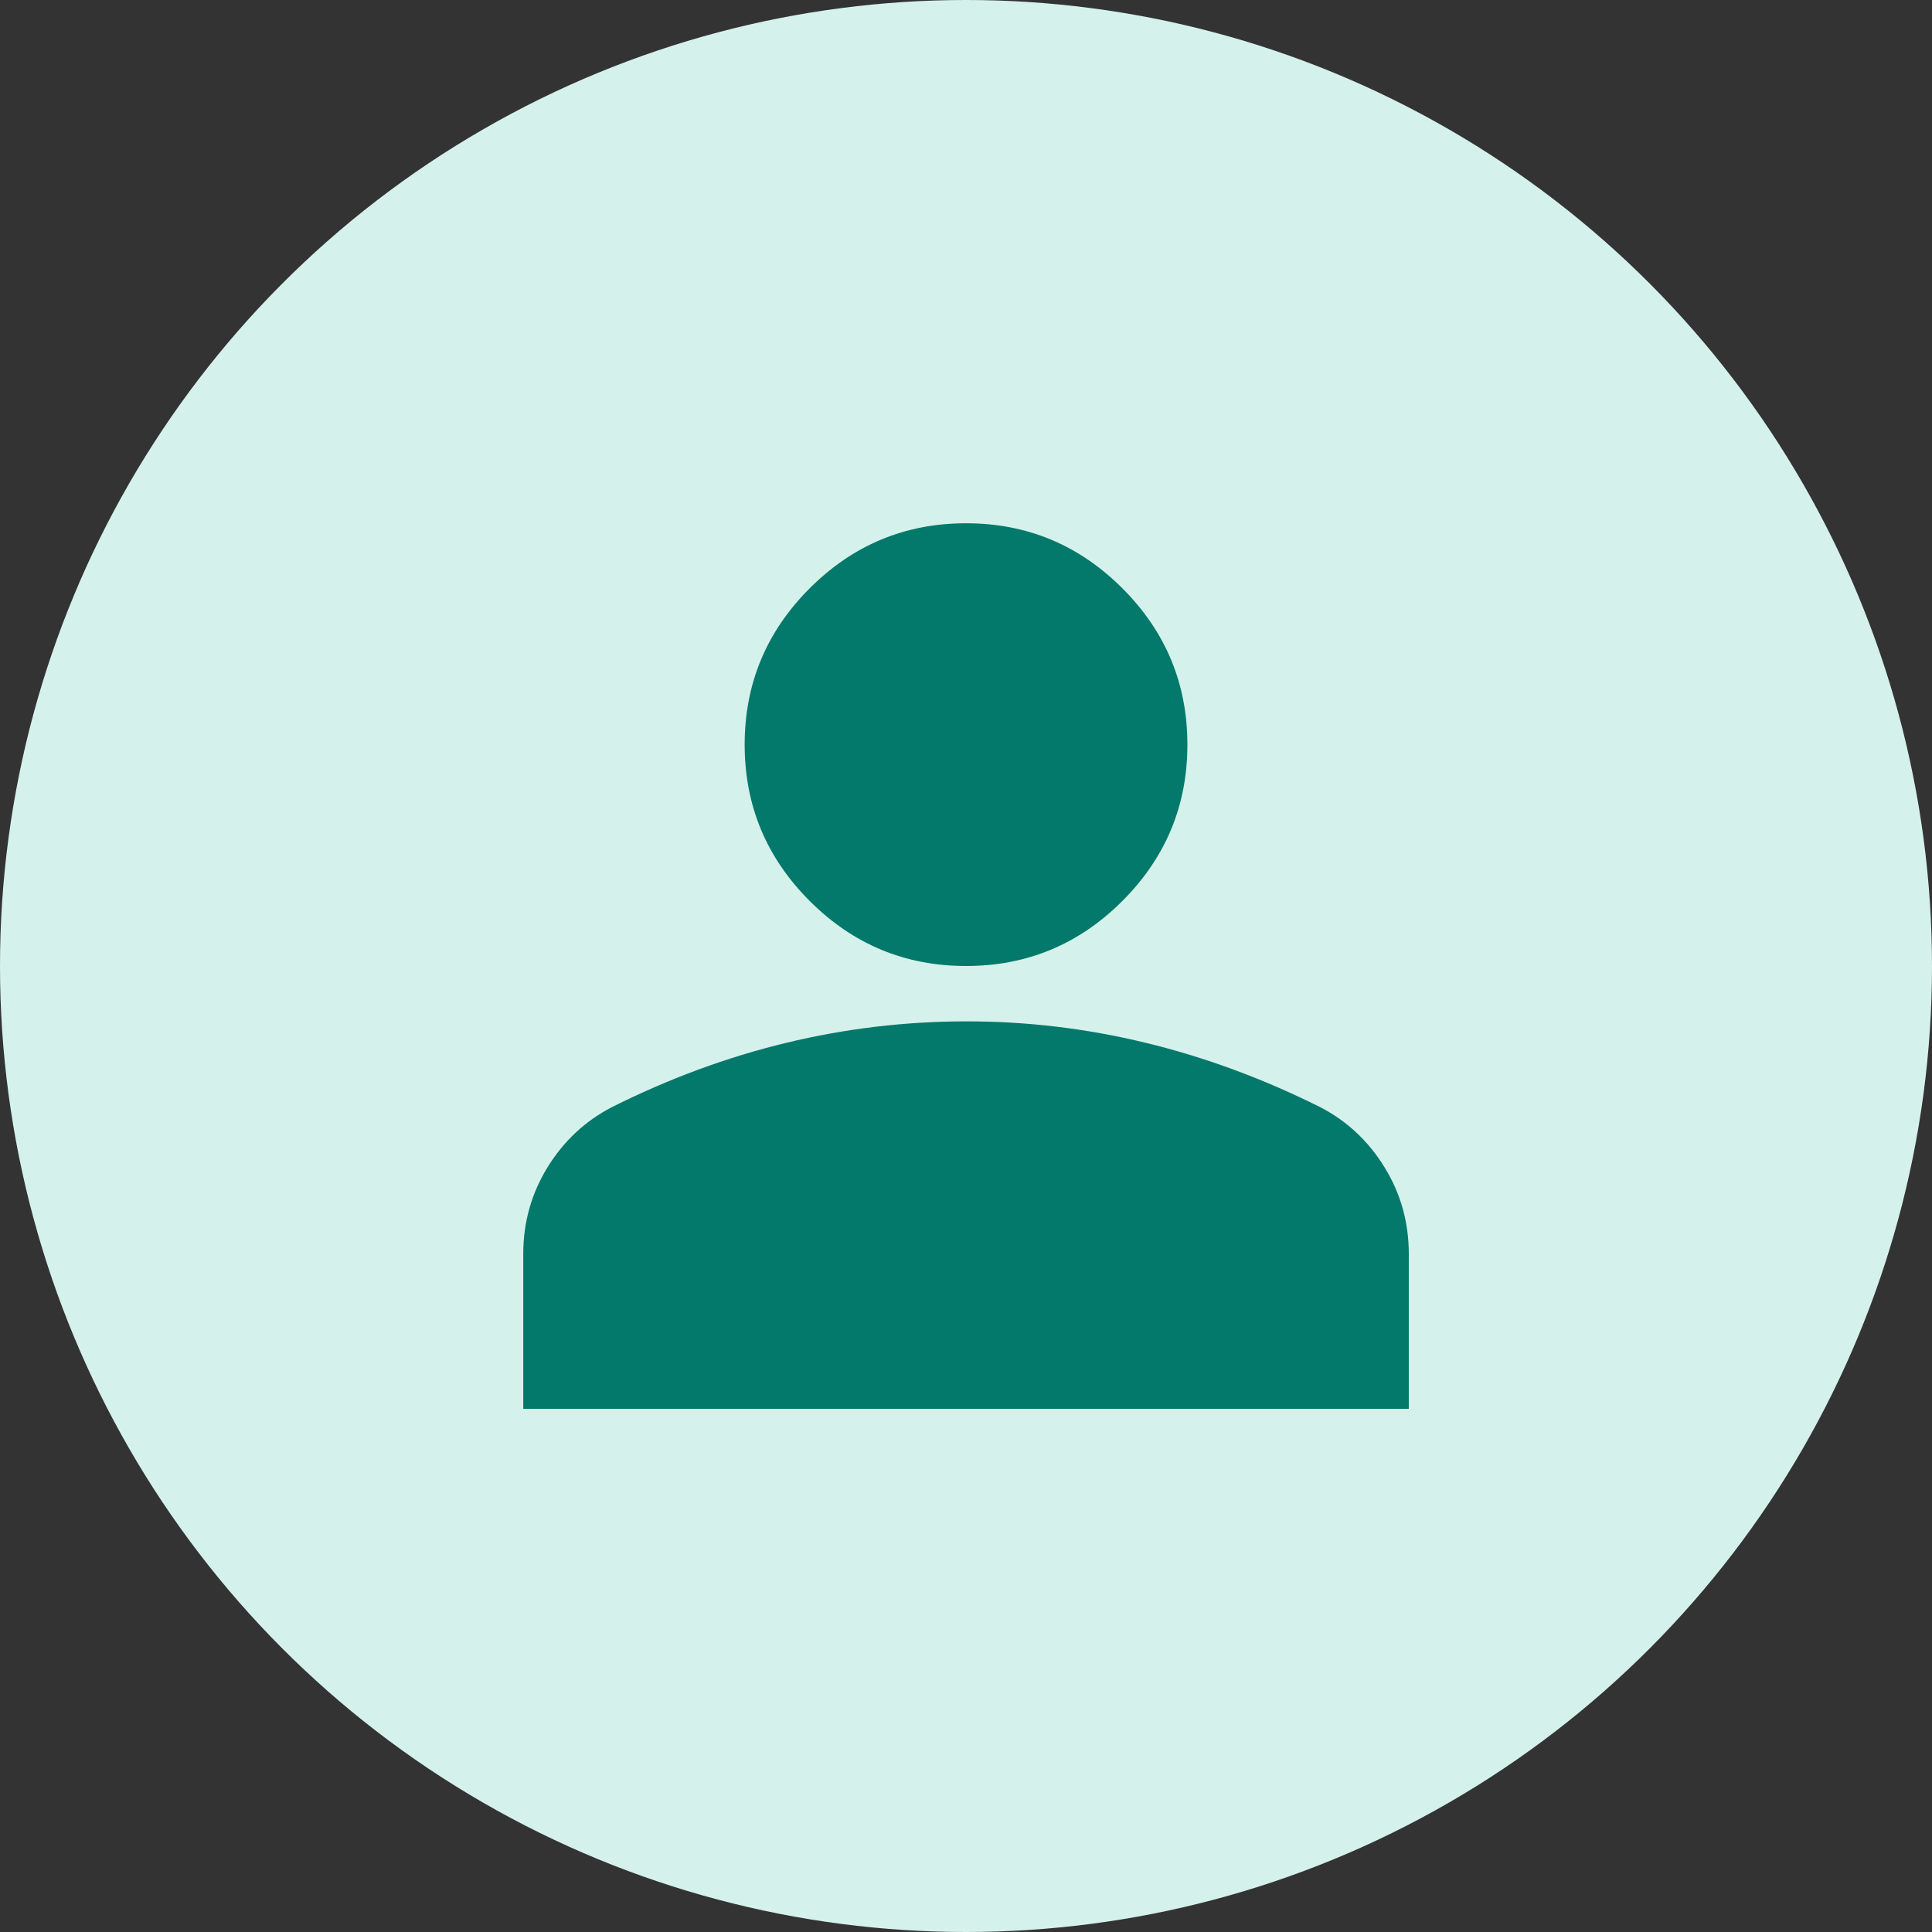 <svg xmlns="http://www.w3.org/2000/svg" width="32" height="32" viewBox="0 0 32 32" fill="none"><rect x="0" y="0" width="32" height="32" fill="#333333" stroke="none"/><circle cx="16" cy="16" r="16" fill="#D5F1EB"></circle><path d="M16 16C14.992 16 14.129 15.641 13.411 14.923C12.693 14.205 12.334 13.342 12.334 12.334C12.334 11.325 12.693 10.462 13.411 9.744C14.129 9.026 14.992 8.667 16 8.667C17.009 8.667 17.872 9.026 18.59 9.744C19.308 10.462 19.667 11.325 19.667 12.334C19.667 13.342 19.308 14.205 18.59 14.923C17.872 15.641 17.009 16 16 16ZM8.667 23.334V20.767C8.667 20.247 8.801 19.77 9.068 19.335C9.336 18.9 9.691 18.568 10.134 18.338C11.081 17.864 12.043 17.509 13.021 17.273C13.999 17.036 14.992 16.918 16 16.917C17.009 16.916 18.002 17.035 18.98 17.273C19.957 17.51 20.92 17.865 21.867 18.338C22.31 18.567 22.665 18.899 22.933 19.335C23.201 19.771 23.334 20.248 23.334 20.767V23.334H8.667Z" fill="#02796B"></path></svg>